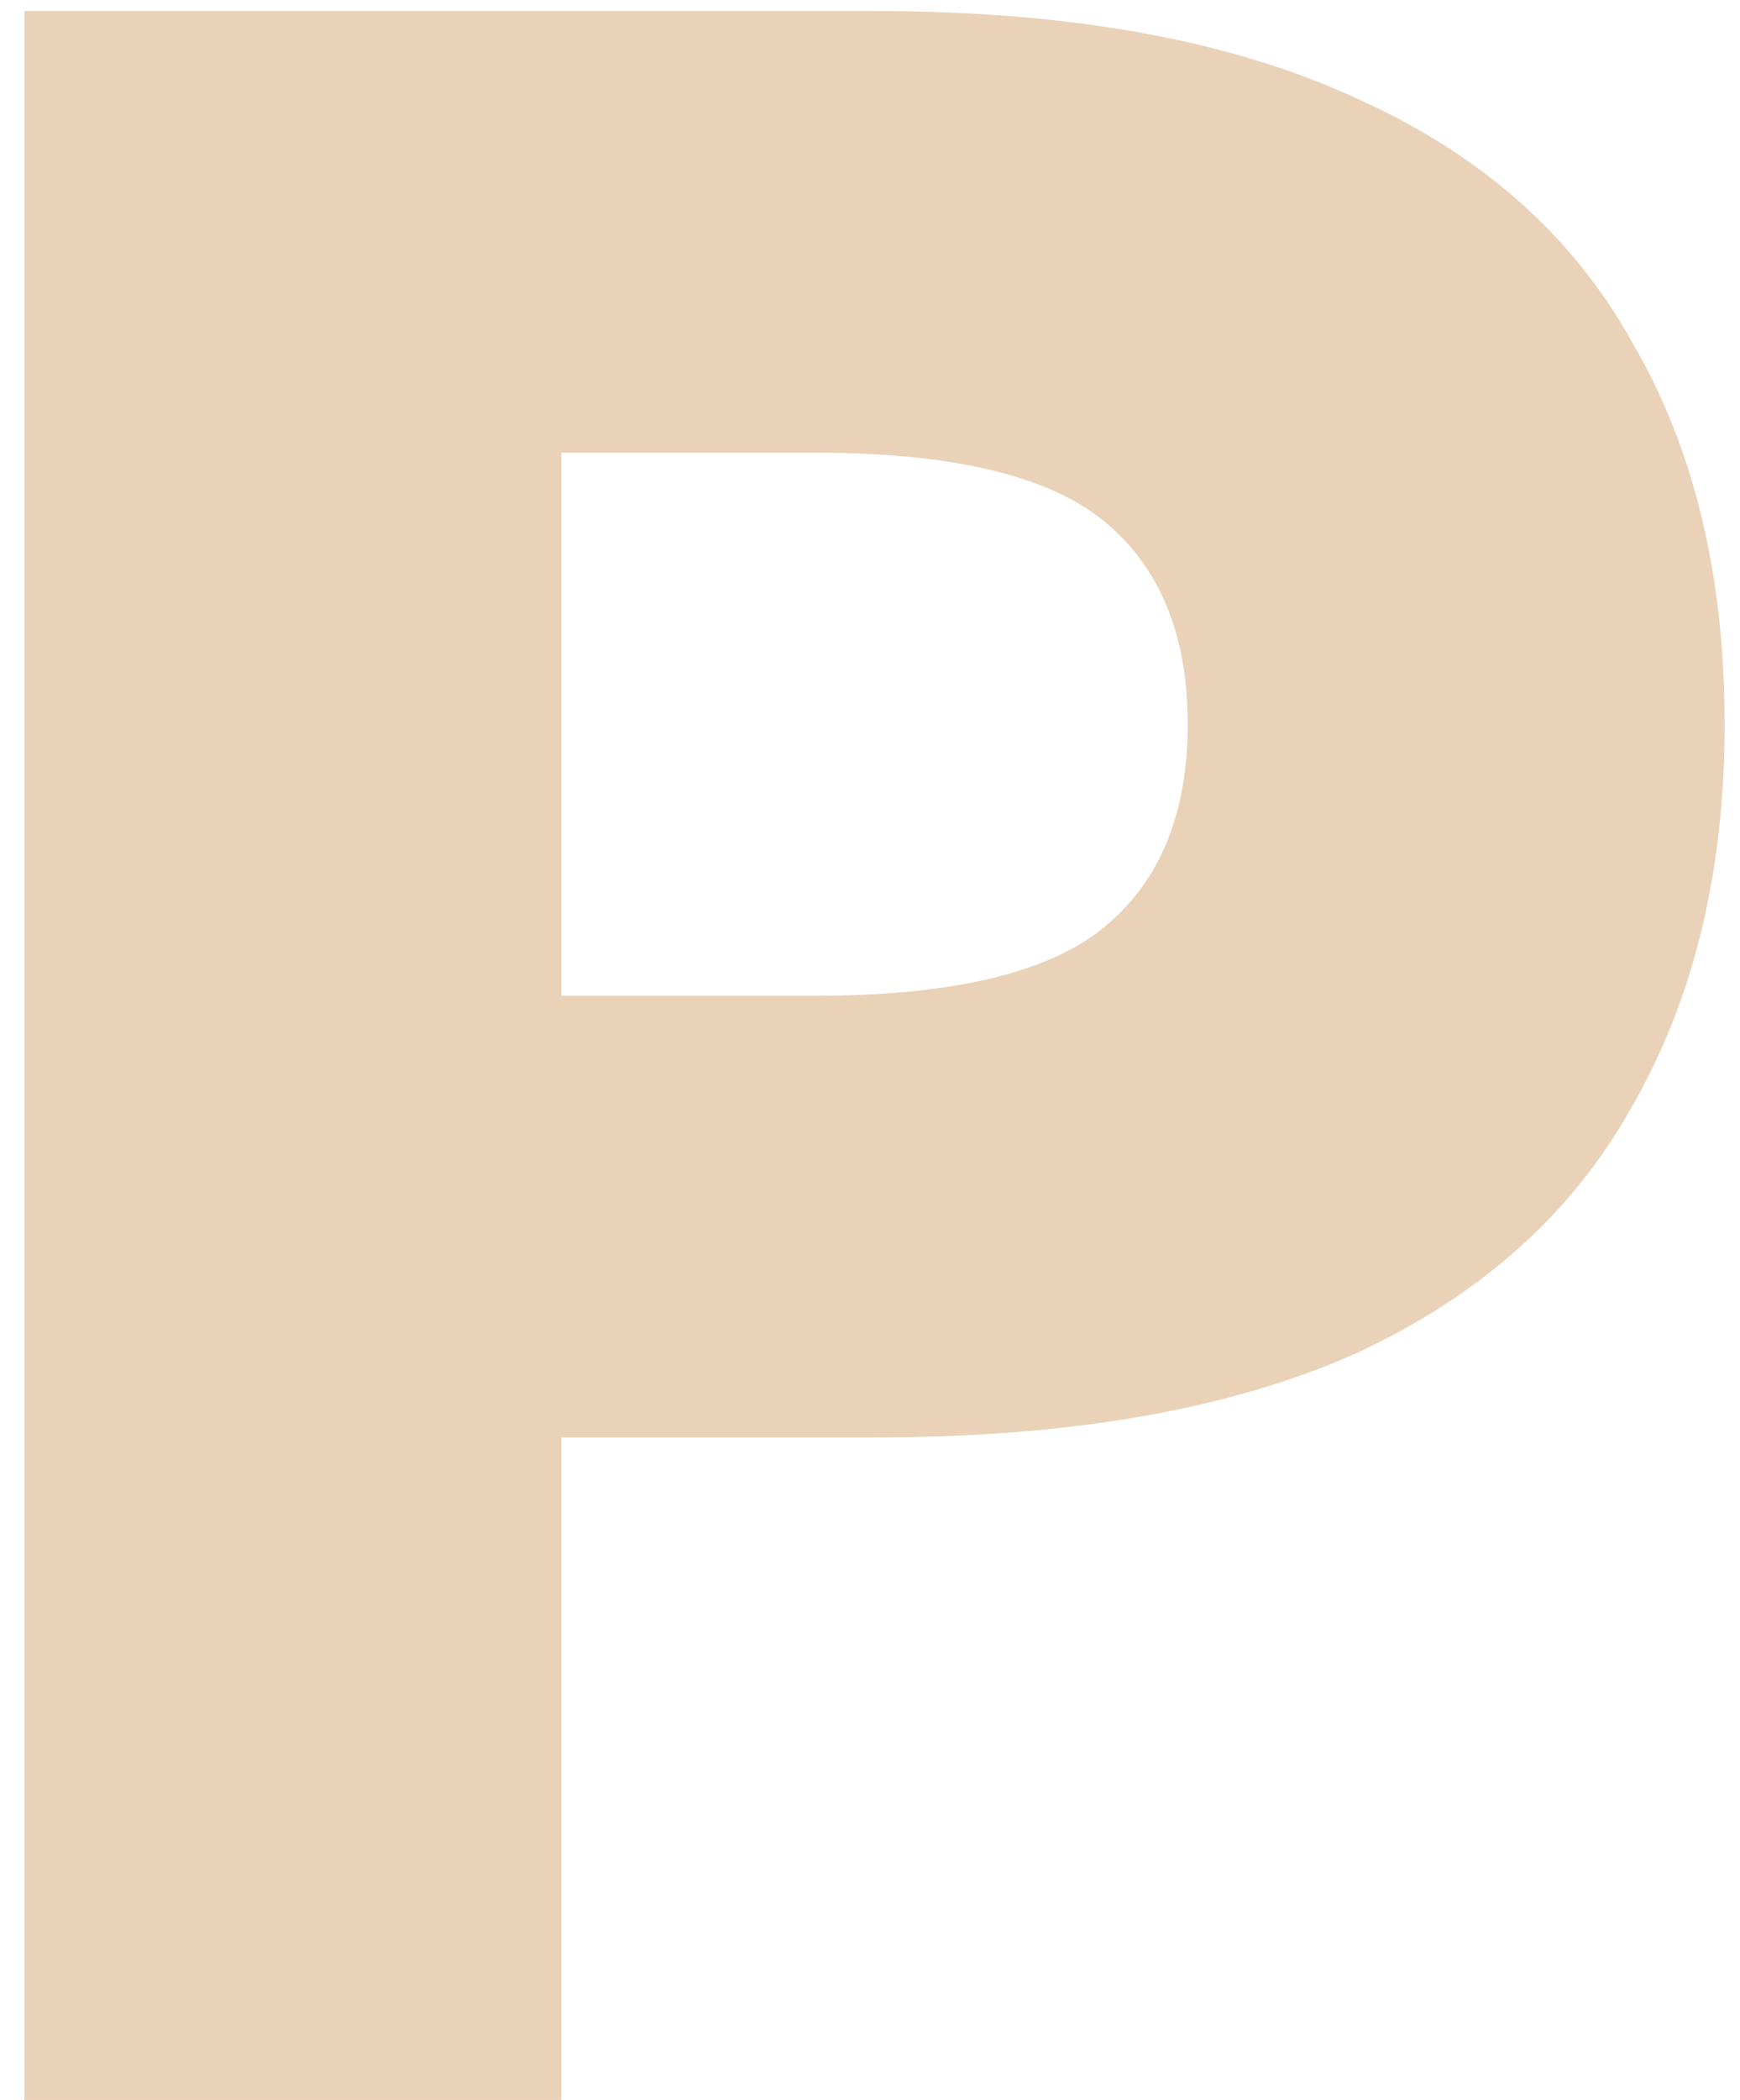 <?xml version="1.0" encoding="UTF-8"?> <svg xmlns="http://www.w3.org/2000/svg" width="63" height="76" viewBox="0 0 63 76" fill="none"><path d="M0.884 76V0.4H31.664C38.72 0.4 44.516 1.444 49.052 3.532C53.588 5.548 56.936 8.5 59.096 12.388C61.328 16.204 62.444 20.812 62.444 26.212C62.444 31.54 61.328 36.148 59.096 40.036C56.936 43.924 53.588 46.912 49.052 49C44.516 51.016 38.72 52.024 31.664 52.024H20.324V76H0.884ZM20.324 36.04H29.504C34.472 36.04 37.964 35.212 39.98 33.556C41.996 31.9 43.004 29.452 43.004 26.212C43.004 22.972 41.996 20.524 39.98 18.868C37.964 17.212 34.472 16.384 29.504 16.384H20.324V36.04Z" fill="#E9D2B8"></path></svg> 